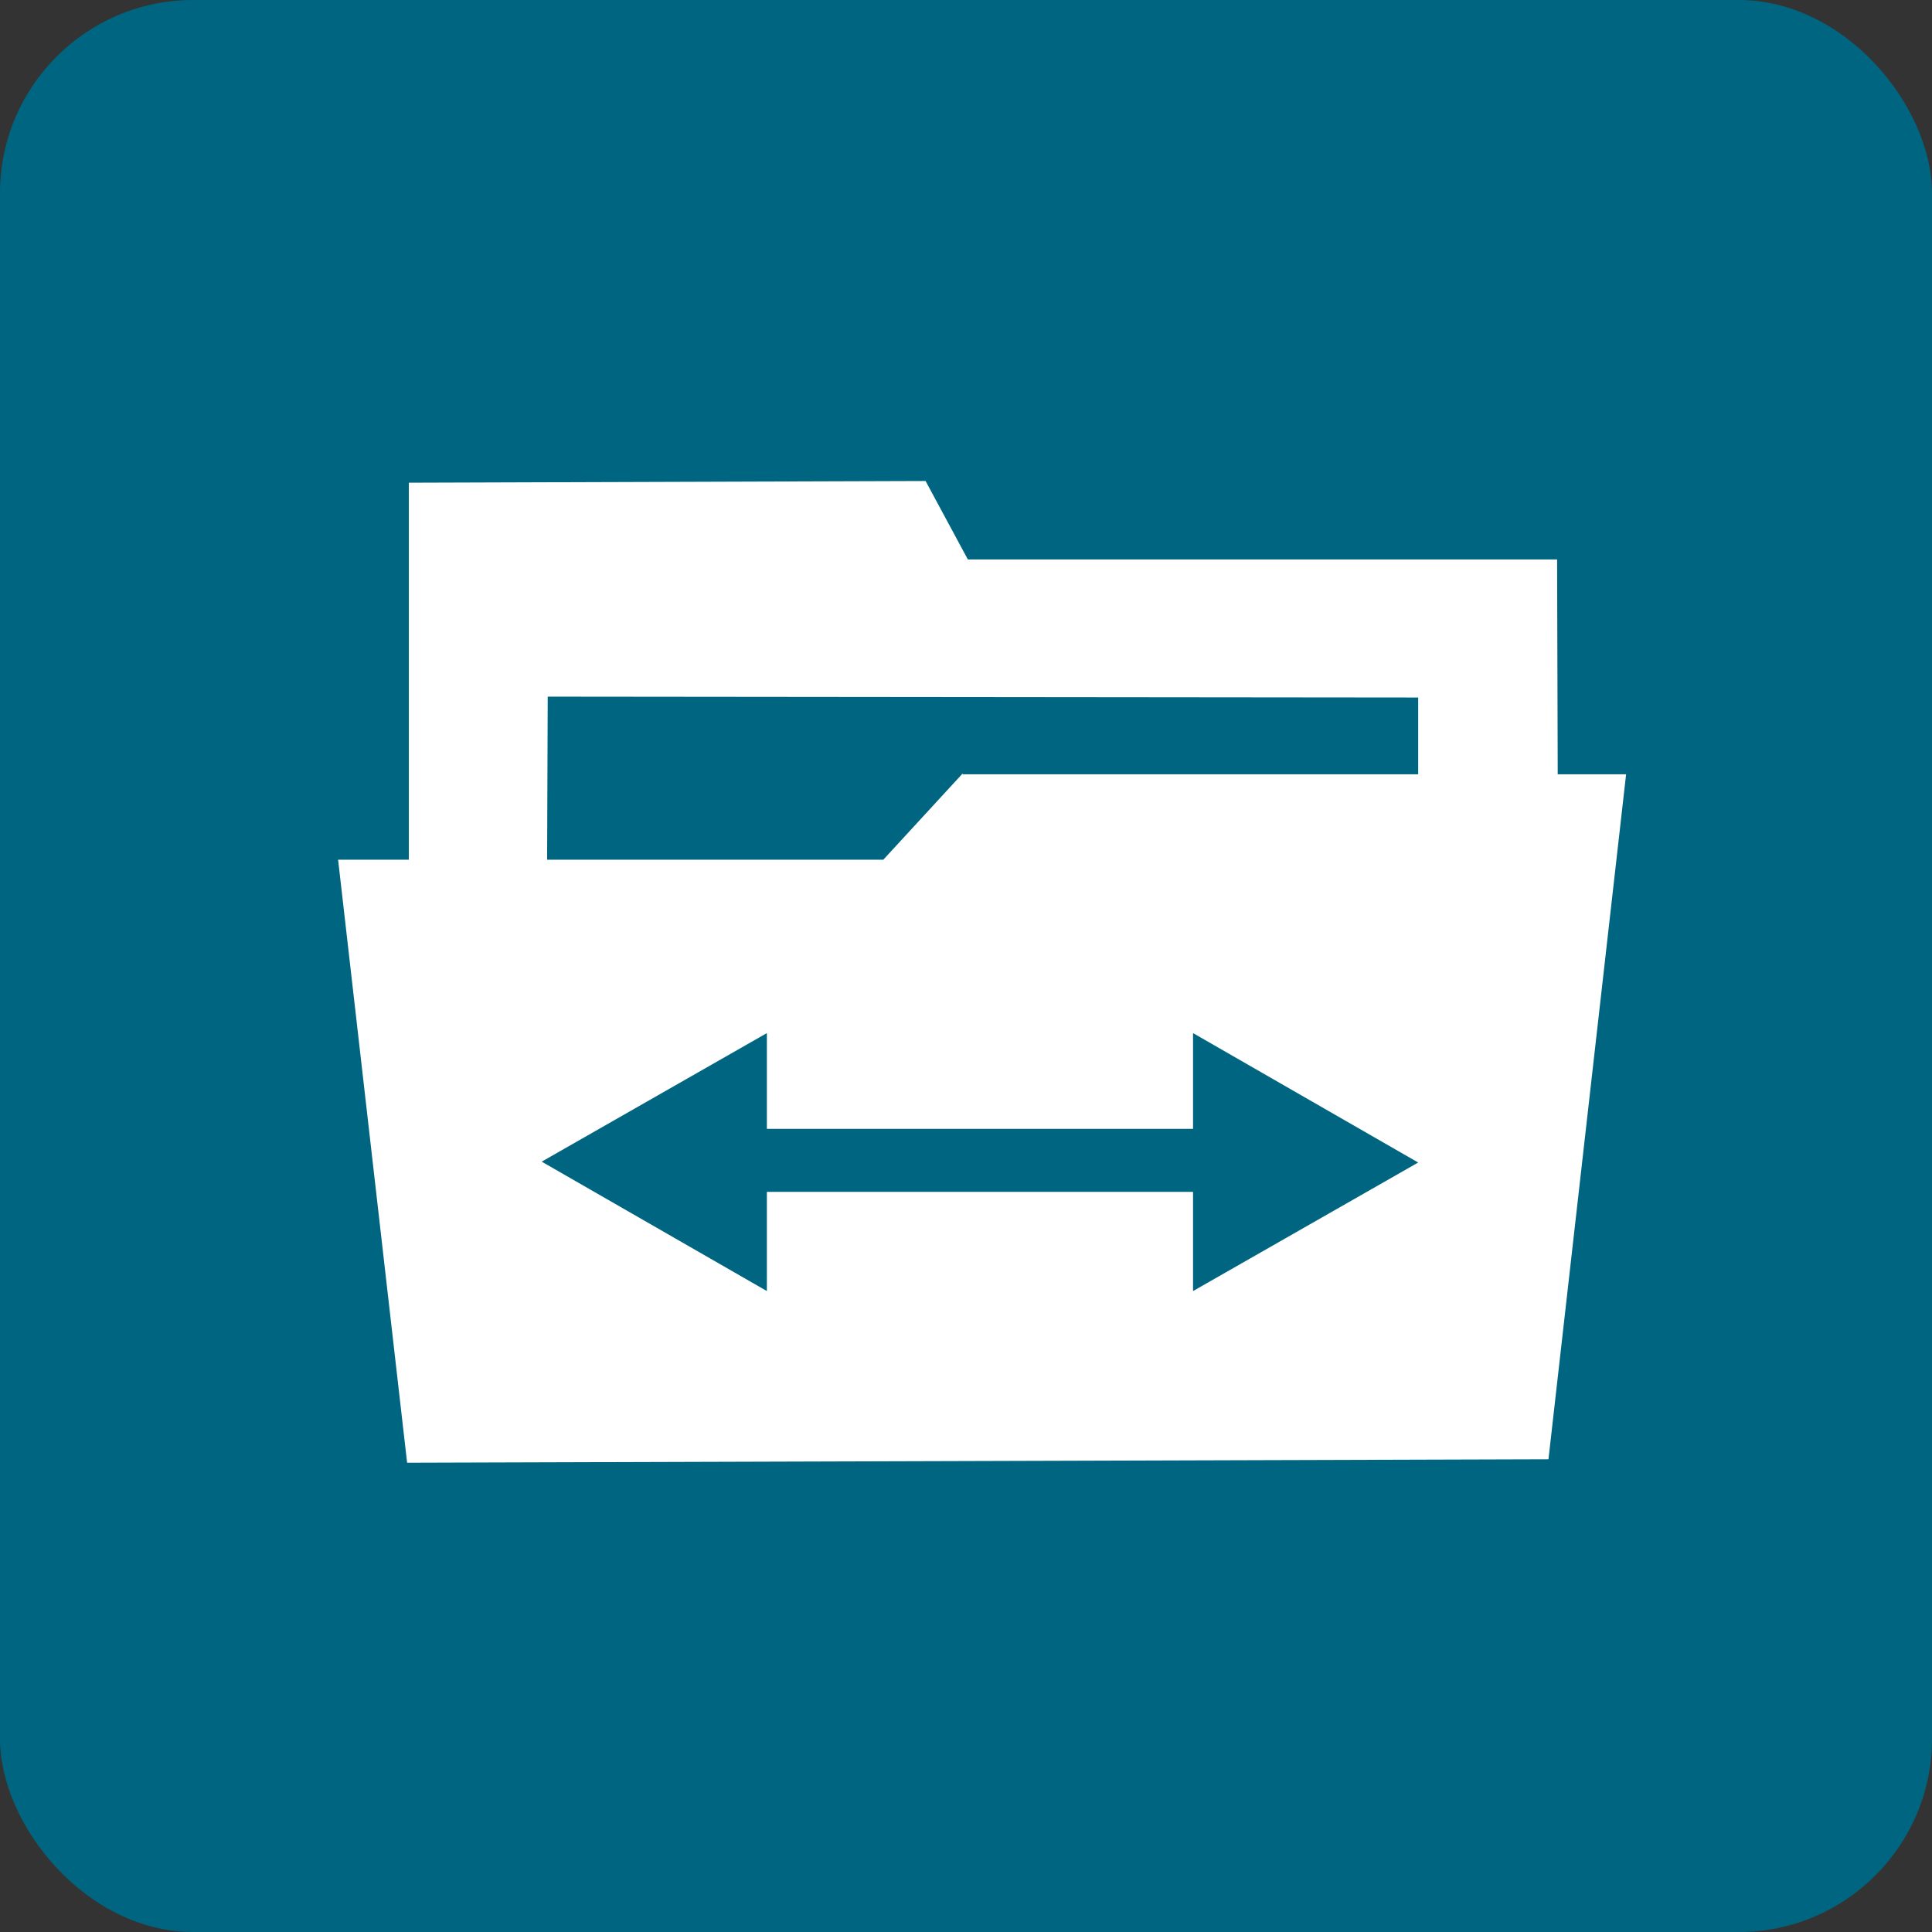 <svg width="60" height="60" viewBox="0 0 60 60" fill="none" xmlns="http://www.w3.org/2000/svg">
<rect x="0" y="0" width="60" height="60" fill="#333333" stroke="none"/>
<g clip-path="url(#clip0_59_128)">
<rect width="60" height="60" rx="6" fill="#006580"/>
<path d="M28.745 14.938L30.058 17.375H48.357L48.383 26.27H44.043V21.662L17.01 21.635L16.983 28.896H12.697V14.991" fill="white"/>
<path d="M29.897 24.02L27.432 26.699H10.5L12.643 45.426L48.089 45.319L50.5 24.047H29.897V24.02ZM37.051 40.095V37.014H23.816V40.095L16.823 36.076L23.816 32.084V35.058H37.051V32.084L44.043 36.103L37.051 40.095Z" fill="white"/>
</g>
<defs>
<clipPath id="clip0_59_128">
<rect width="60" height="60" fill="white"/>
</clipPath>
</defs>
</svg>
